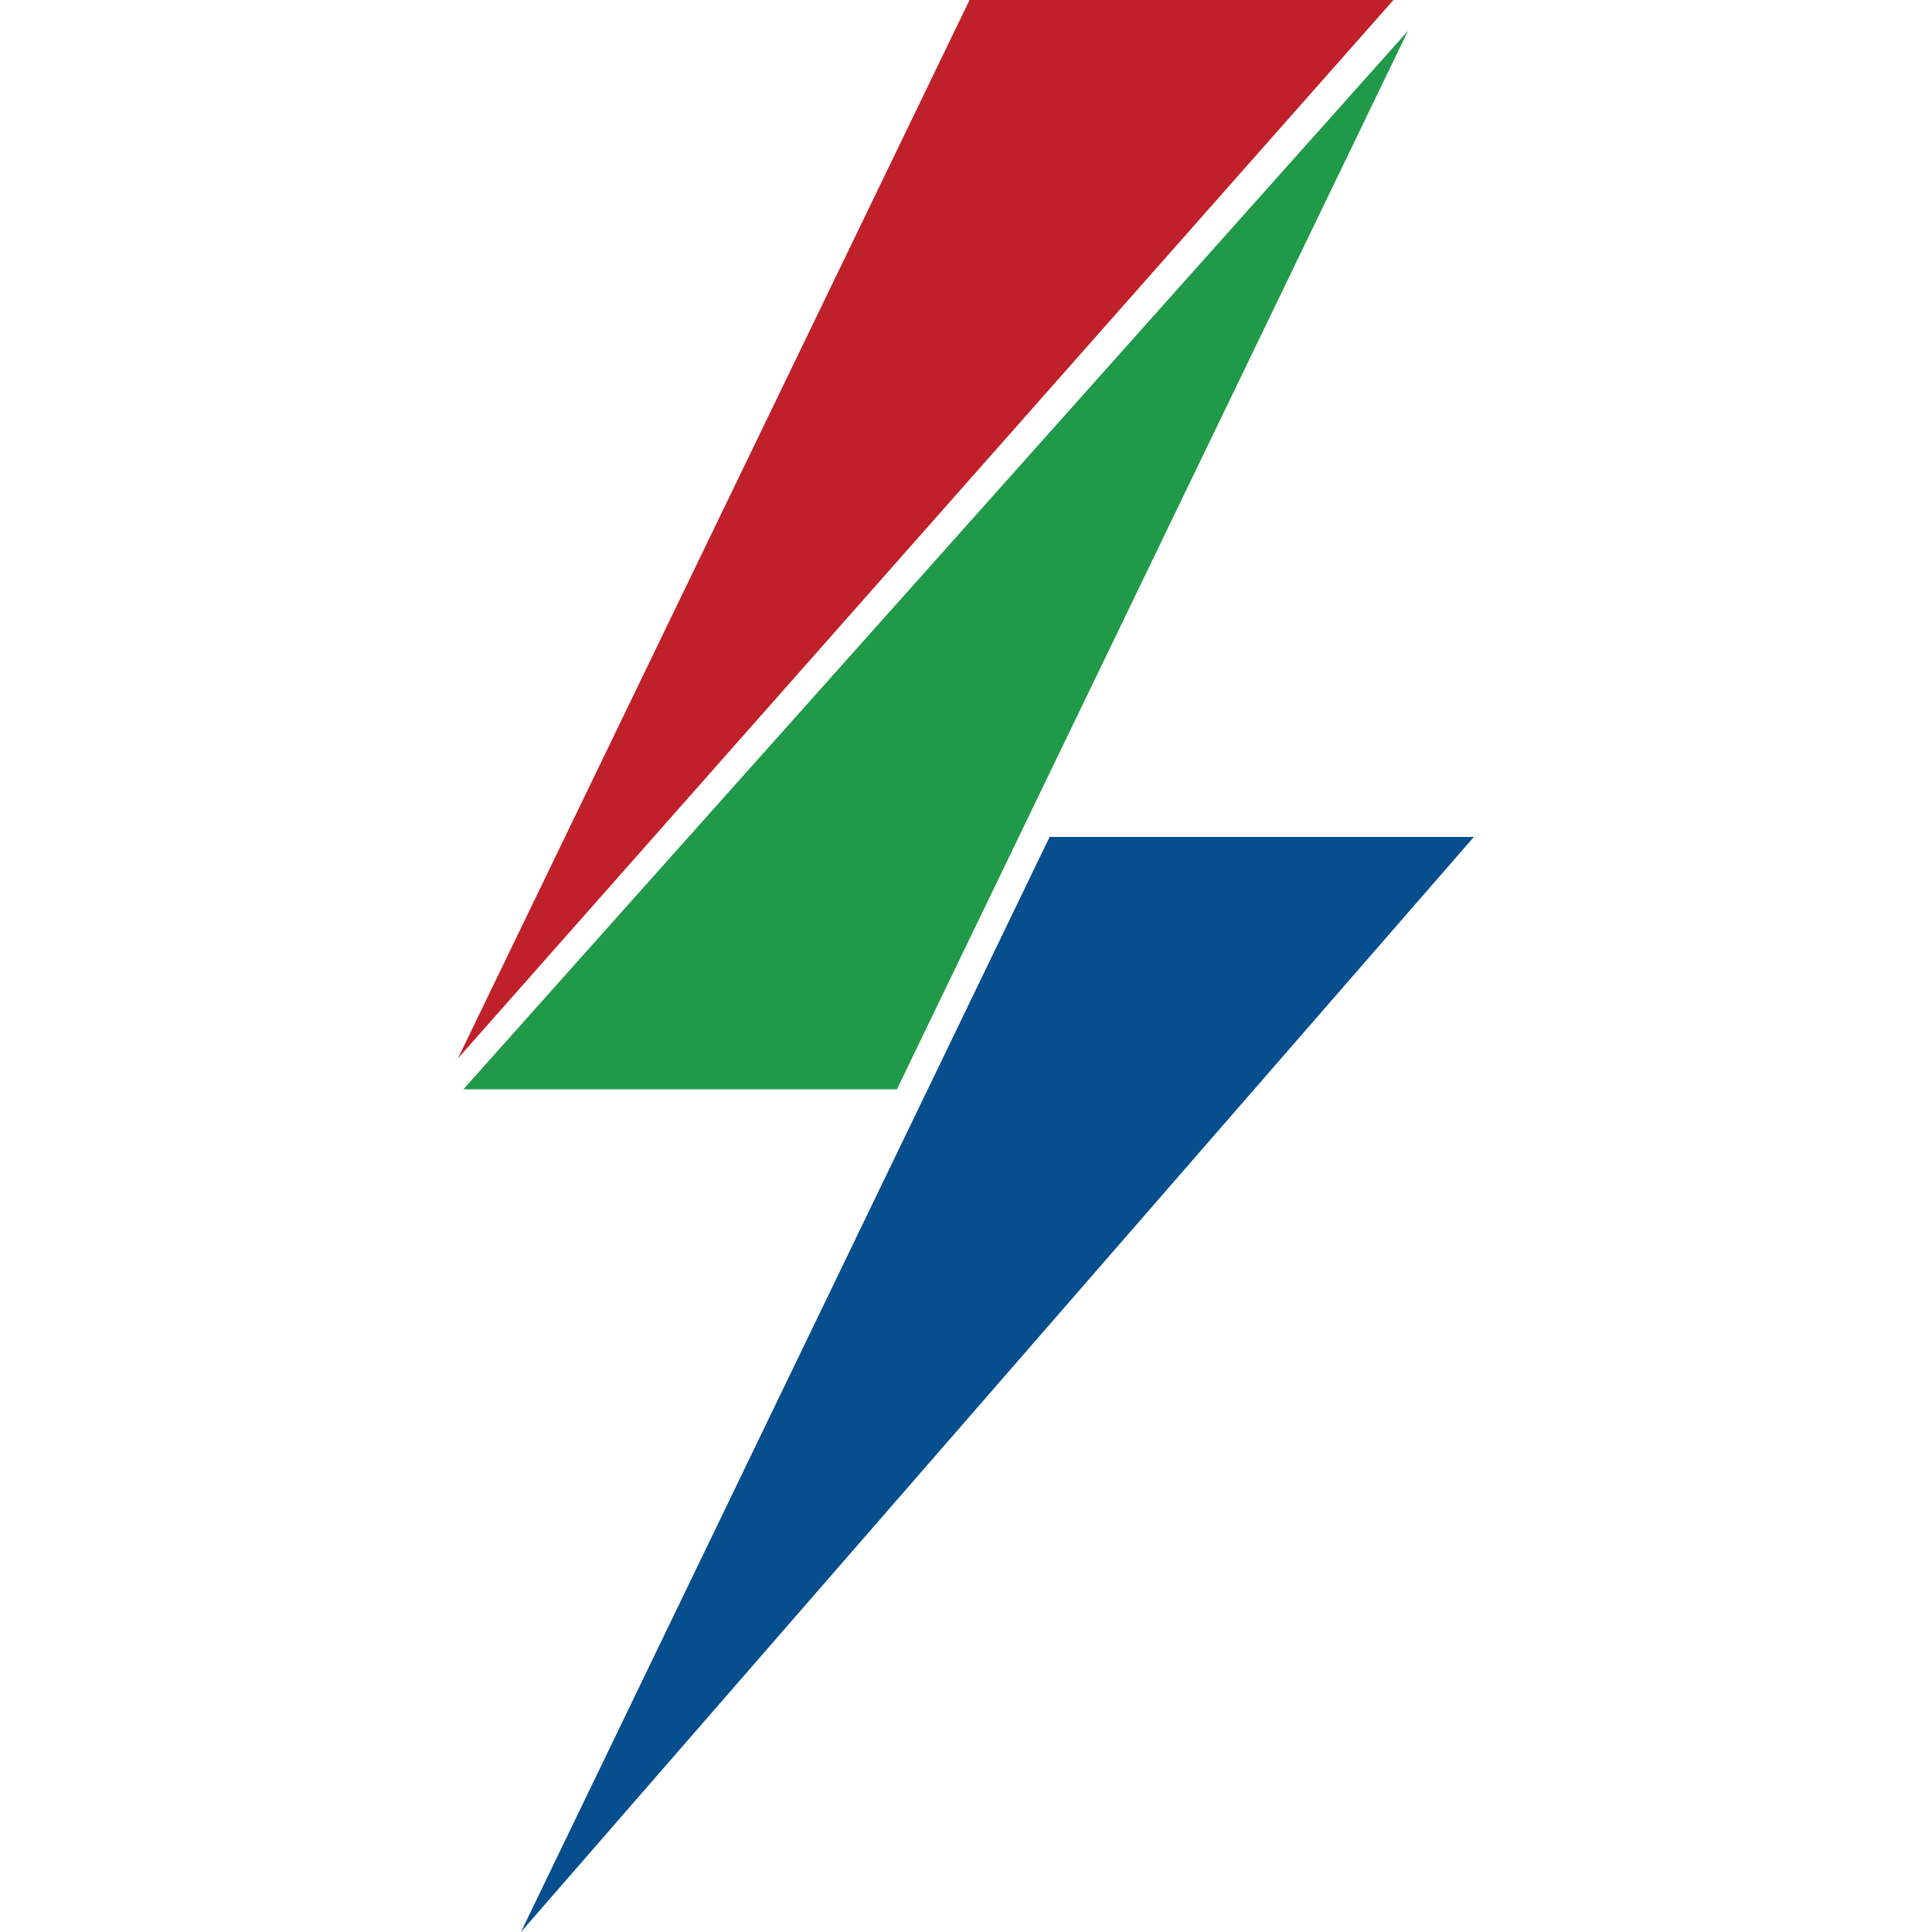<?xml version="1.0"?>
<!DOCTYPE svg PUBLIC "-//W3C//DTD SVG 1.1//EN" "http://www.w3.org/Graphics/SVG/1.1/DTD/svg11.dtd">
<svg viewBox="10.895 5.00 106.42 106.42" width="256" height="256" xmlns="http://www.w3.org/2000/svg" version="1.1">
  <g id="Sketch">
    <path id="red" d="M 36.12 63.30 L 64.30 5.00 L 87.65 5.00 Z" fill="#c0202a" />
    <path id="green" d="M 60.30 65.00 L 36.42 65.00 L 88.45 6.70 Z" fill="#209949" />
    <path id="blue" d="M 39.59 111.42 L 68.71 51.10 L 92.08 51.10 Z" fill="#074e8e" />
  </g>
</svg>